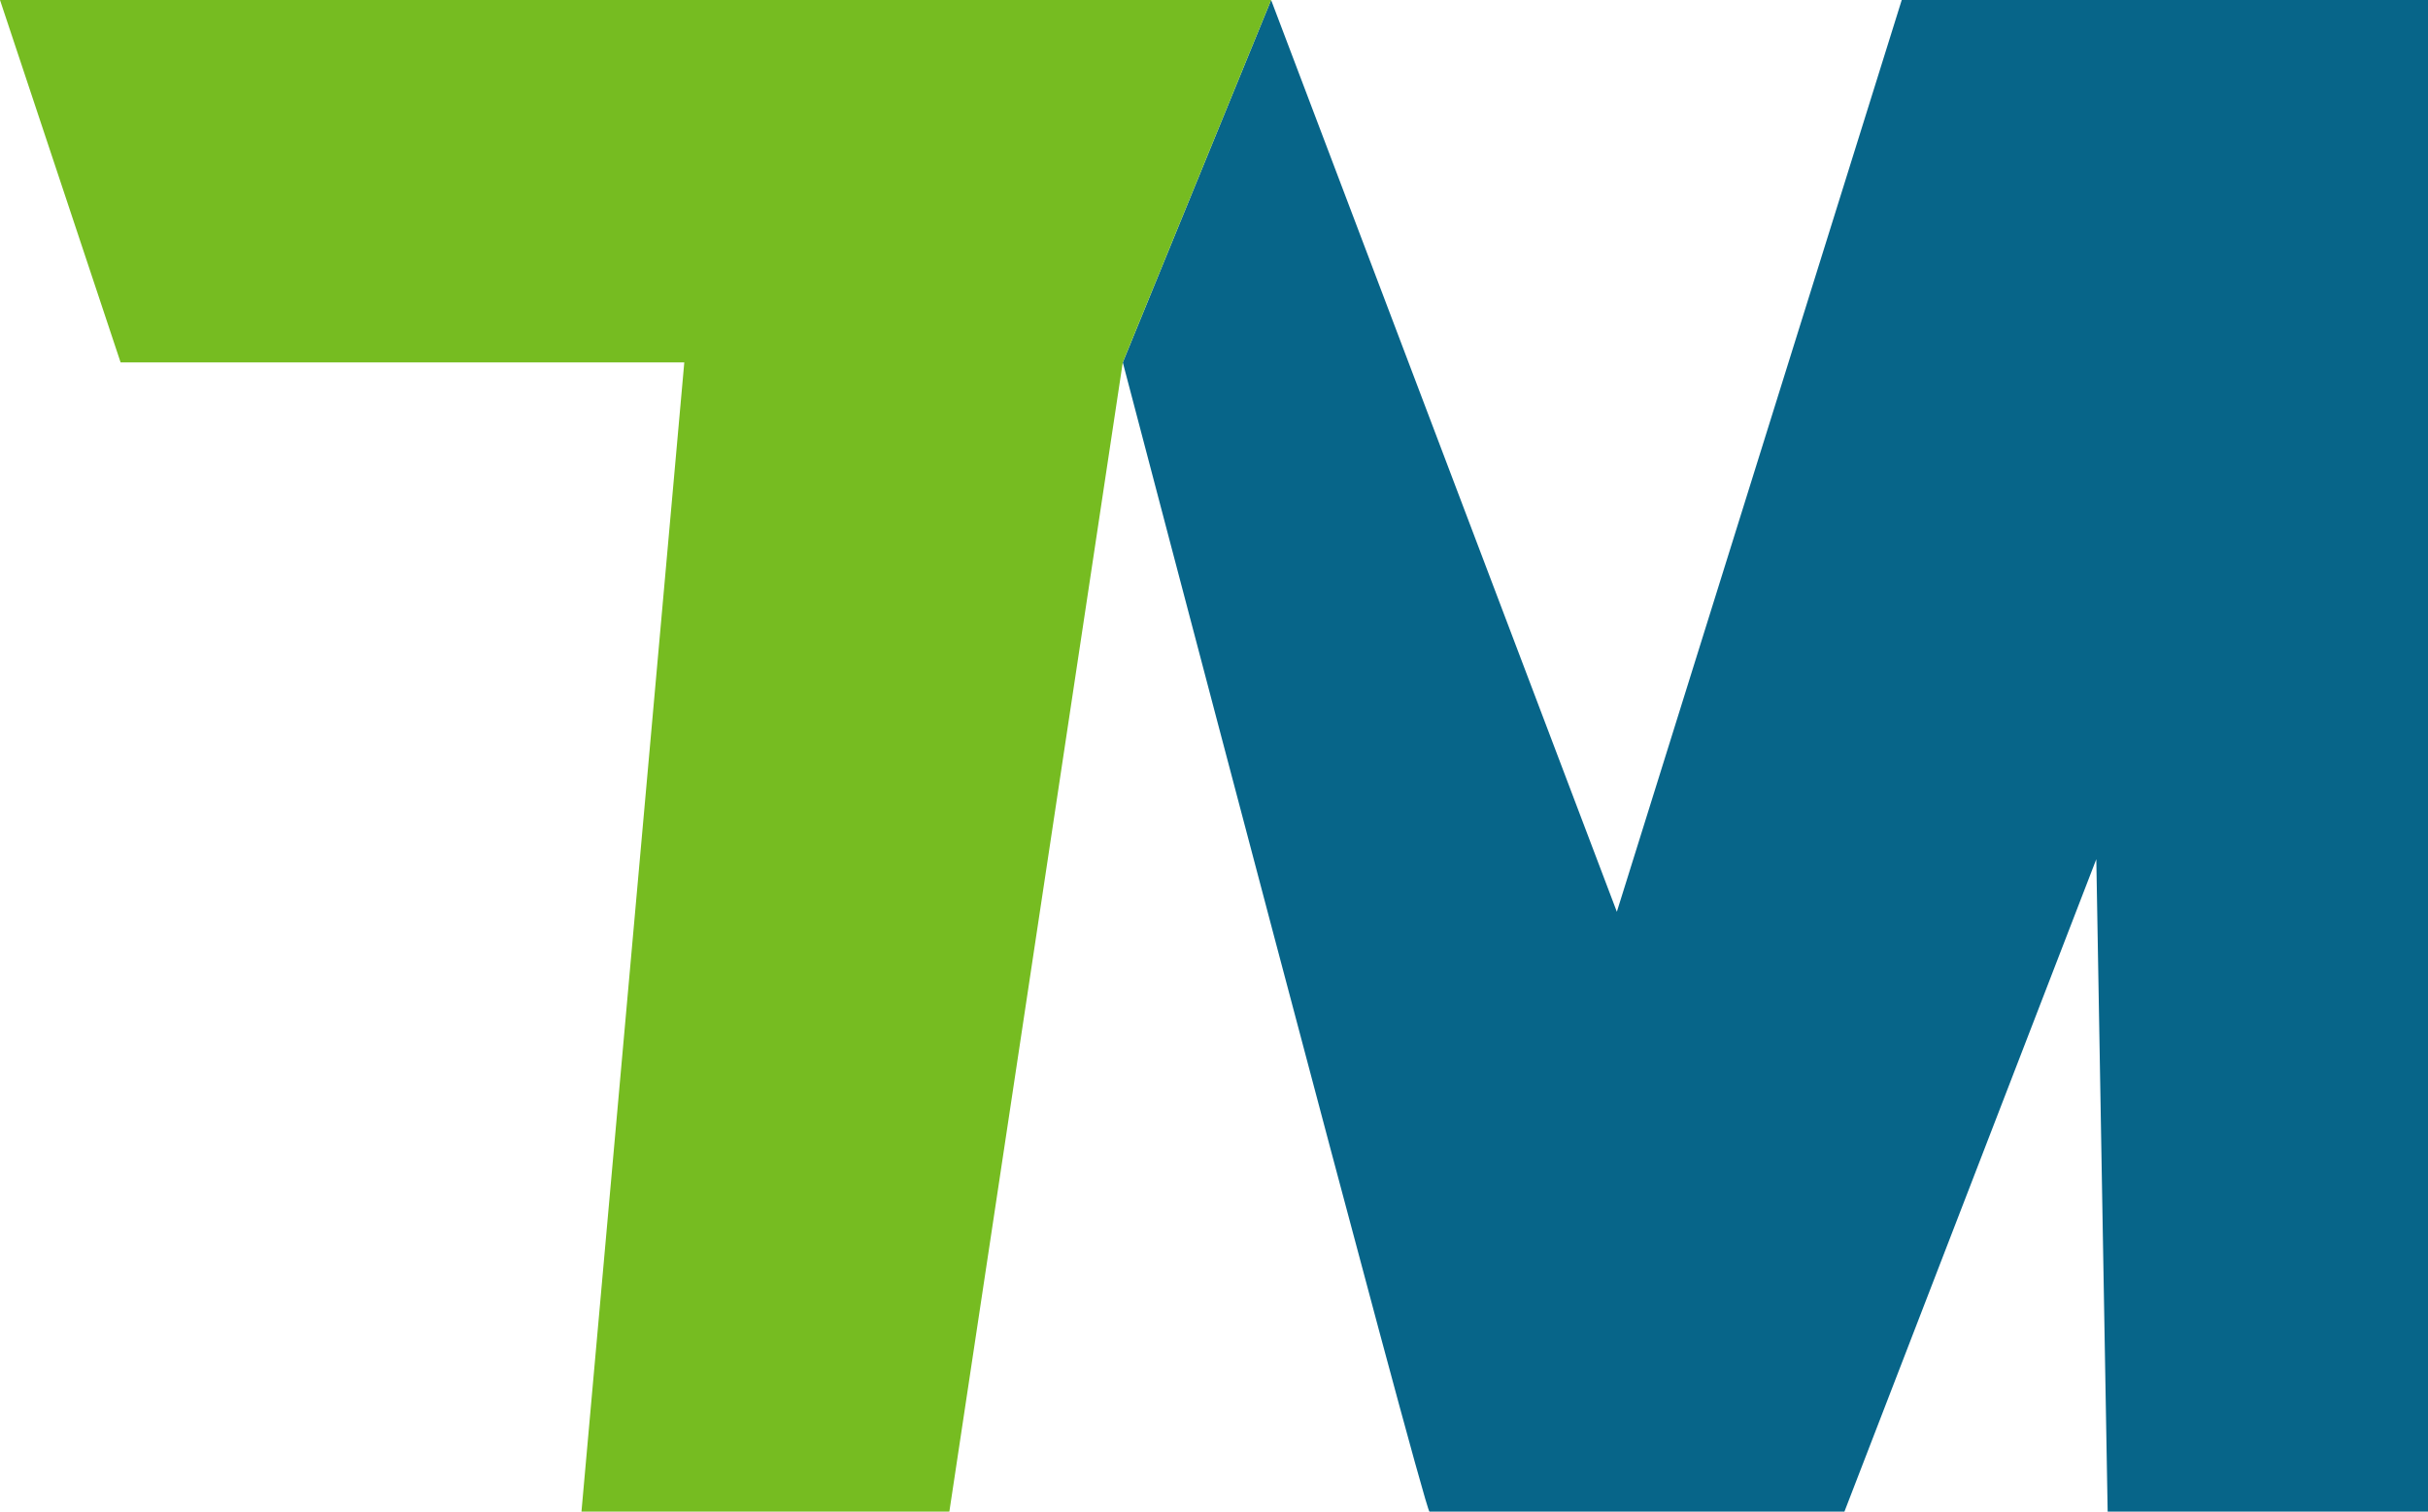 <svg xmlns="http://www.w3.org/2000/svg" viewBox="0 0 566.93 353"><path fill="#076589" d="M444.05,0l-66.52,212.92L296.8,0l-34.63,84.63s70.45,268.38,71.61,268.38h96.88l-1.43-3.77,1.43,3.77,58.82-152.37,2.65,152.37h74.8V0h-122.88Z"/><polygon fill="#76bc21" points="296.8 0 0 0 28.16 84.63 159.78 84.63 135.77 353 221.67 353 262.16 84.63 262.16 84.63 296.8 0"/></svg>